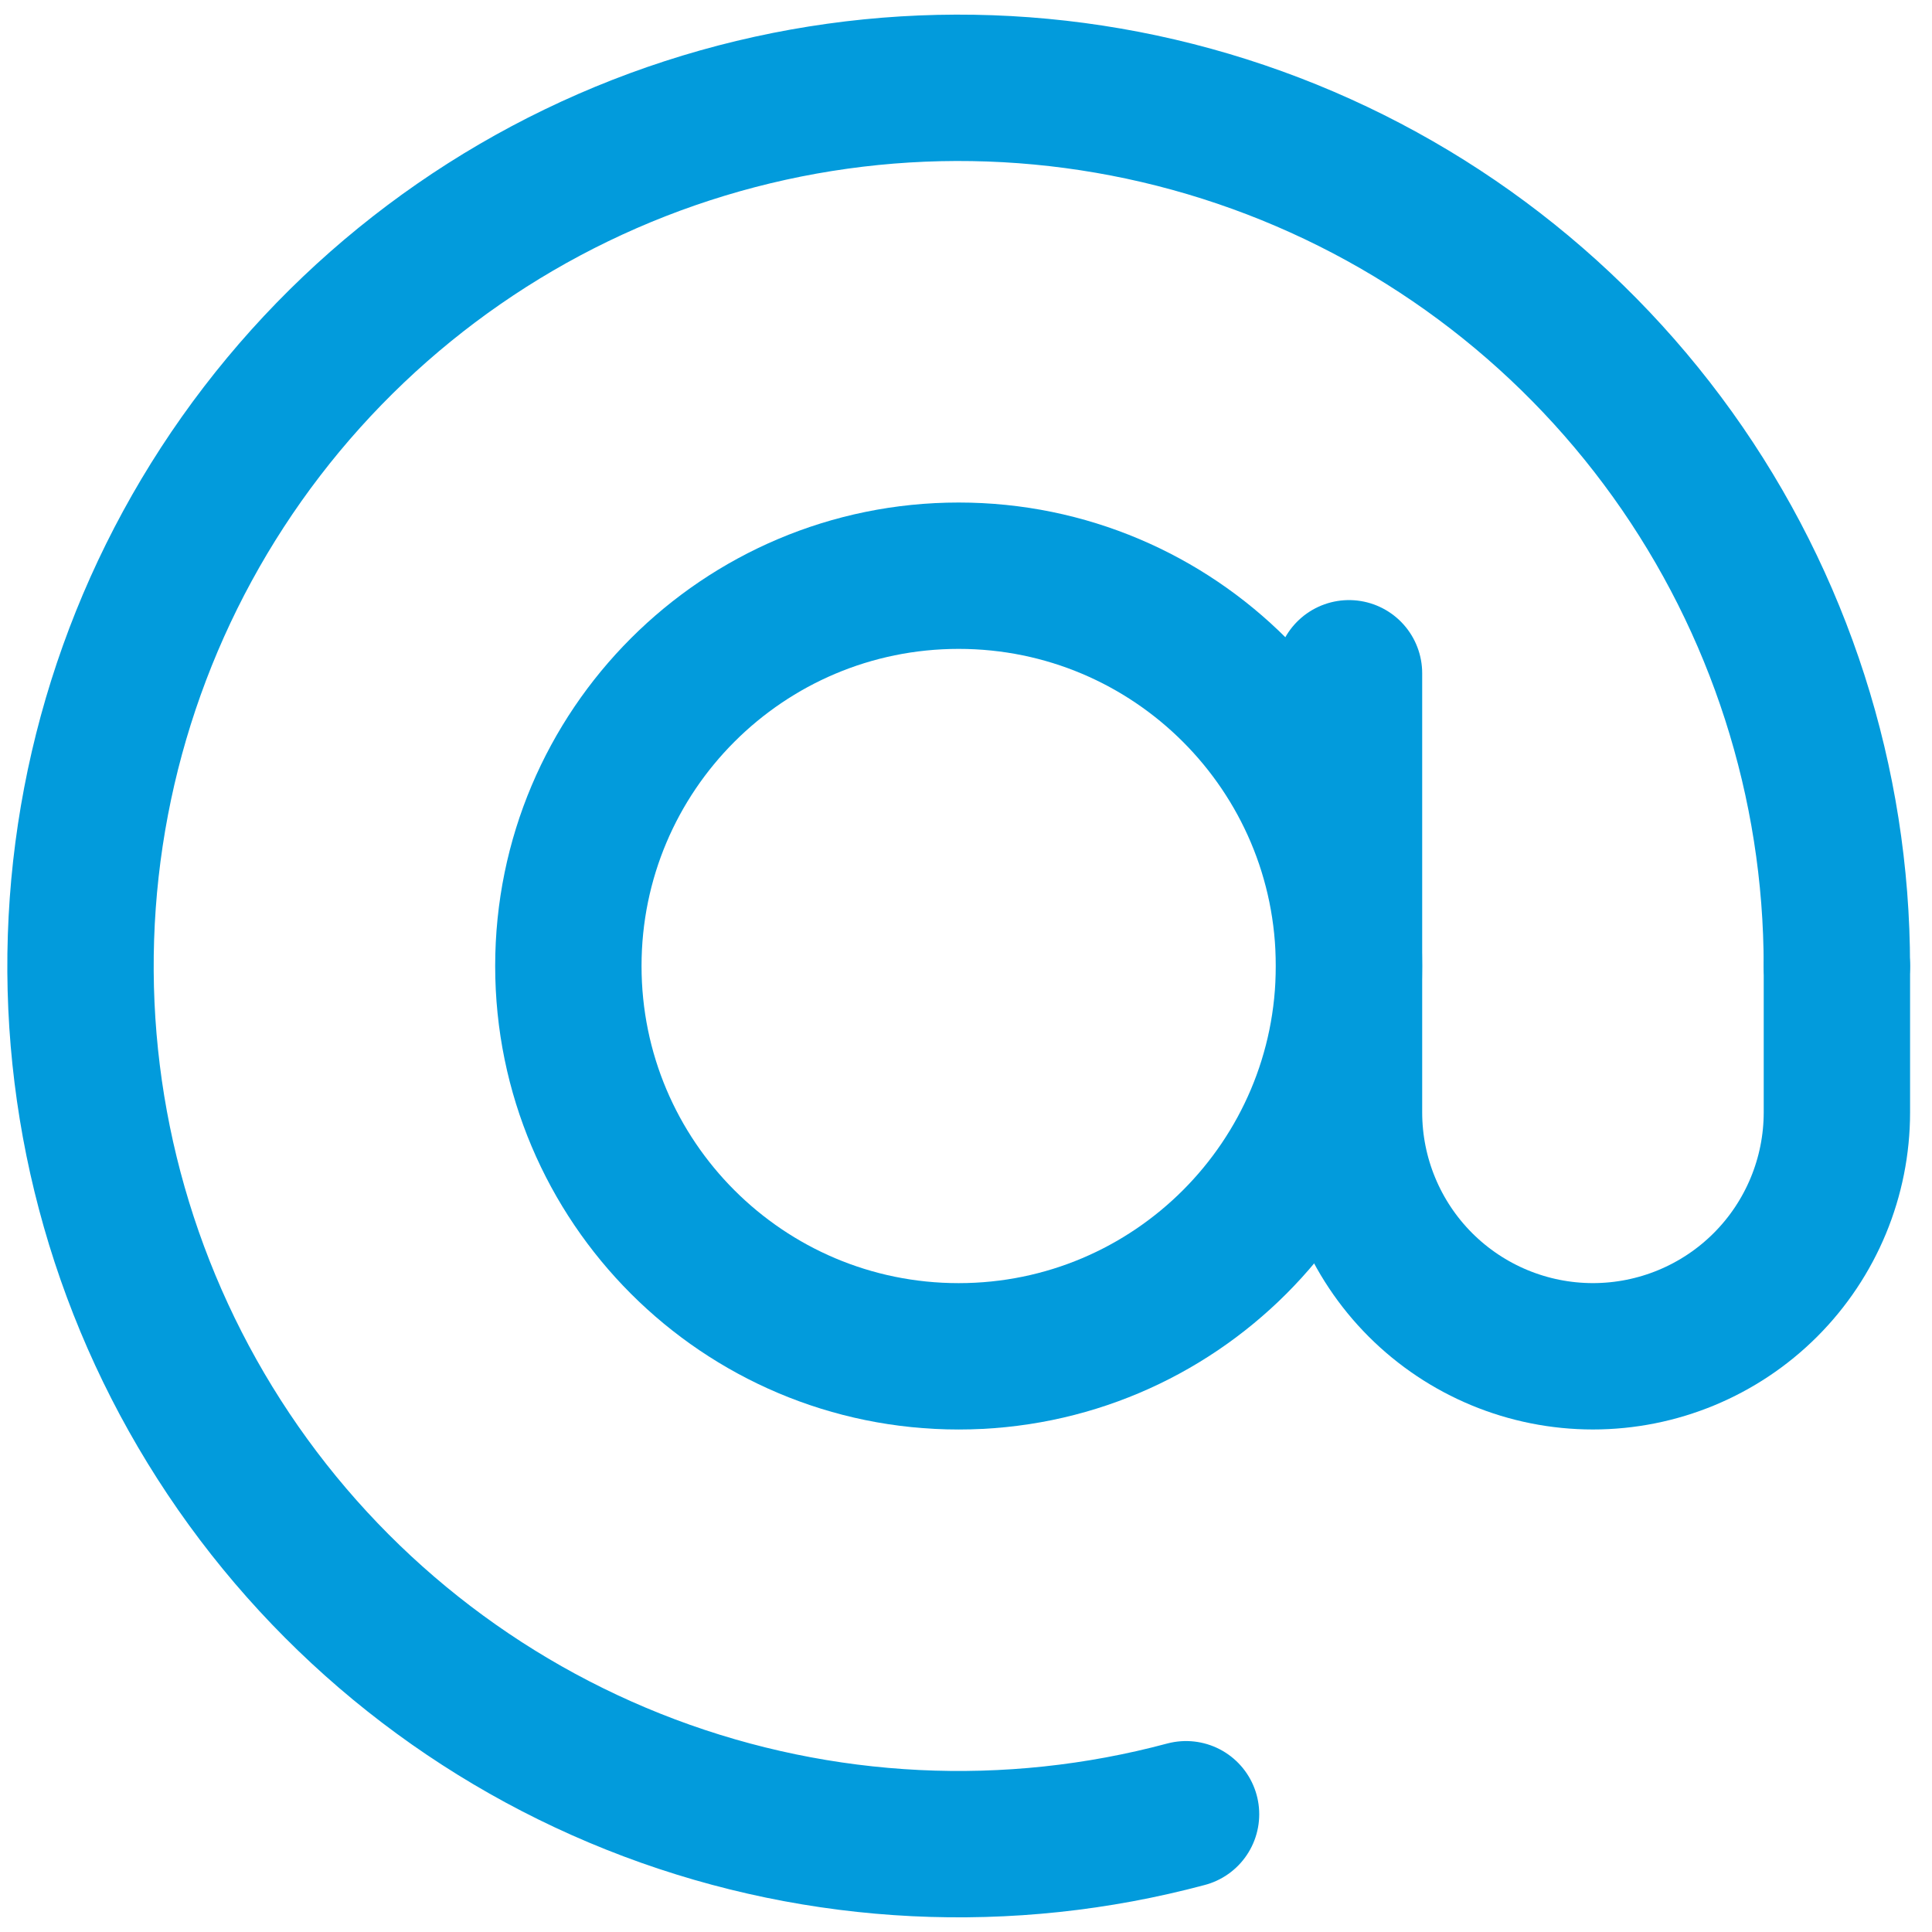 <?xml version="1.0" encoding="UTF-8"?> <svg xmlns="http://www.w3.org/2000/svg" width="66" height="66" viewBox="0 0 66 66" fill="none"><path d="M62.75 33C62.75 26.732 60.787 20.621 57.136 15.525C53.484 10.43 48.329 6.606 42.393 4.592C36.457 2.577 30.04 2.472 24.041 4.291C18.043 6.111 12.765 9.764 8.949 14.737C5.133 19.71 2.971 25.754 2.766 32.019C2.561 38.284 4.324 44.456 7.807 49.668C11.29 54.88 16.317 58.87 22.184 61.077C28.051 63.285 34.462 63.599 40.517 61.977" stroke="#029BDC" stroke-width="5" stroke-linecap="round"></path><path d="M32.749 46.334C40.113 46.334 46.083 40.364 46.083 33C46.083 25.637 40.113 19.667 32.749 19.667C25.386 19.667 19.416 25.637 19.416 33C19.416 40.364 25.386 46.334 32.749 46.334Z" stroke="#029BDC" stroke-width="5"></path><path d="M46.084 23V38C46.084 40.21 46.962 42.33 48.525 43.893C50.088 45.455 52.207 46.333 54.417 46.333C56.627 46.333 58.747 45.455 60.31 43.893C61.873 42.33 62.751 40.21 62.751 38V33" stroke="#029BDC" stroke-width="5" stroke-linecap="round"></path></svg> 